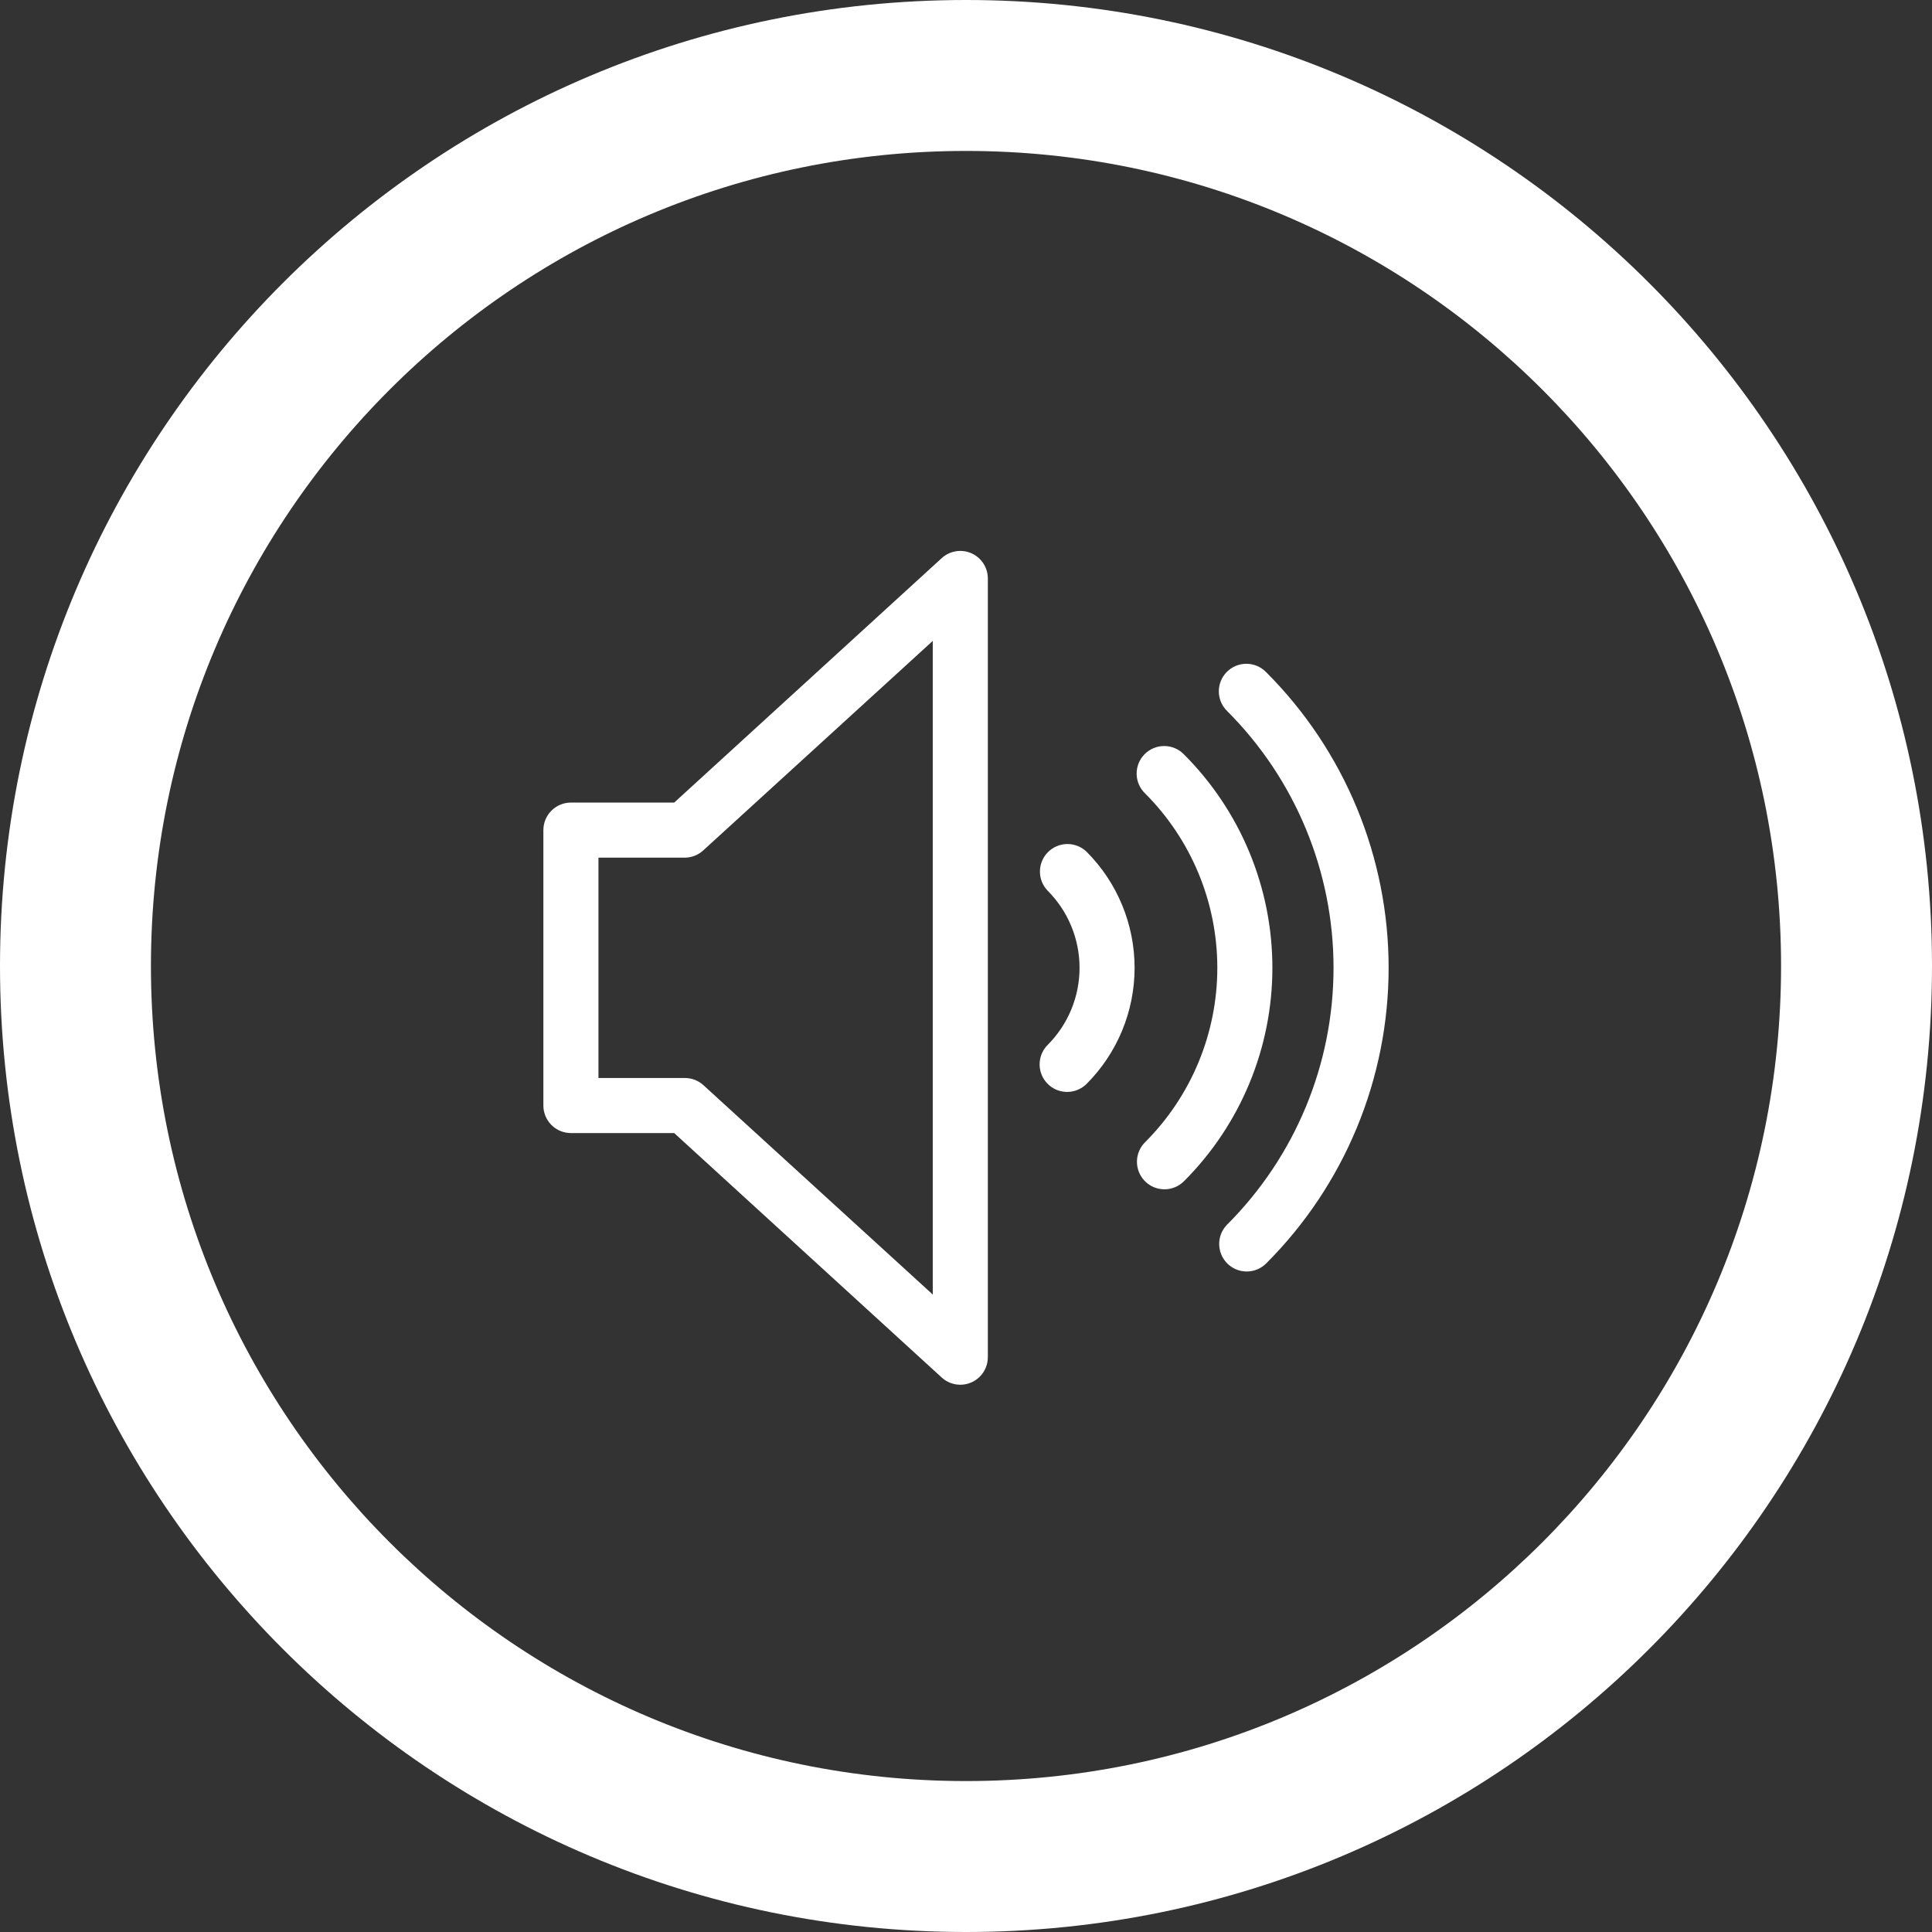 <?xml version="1.0" encoding="UTF-8"?> <svg xmlns="http://www.w3.org/2000/svg" width="512" height="512" viewBox="0 0 512 512" fill="none"><rect x="0" y="0" width="512" height="512" fill="#333333" stroke="none"/> <path d="M256 0C114.609 0 0 114.609 0 256C0 397.391 114.609 512 256 512C397.391 512 512 397.391 512 256C512 114.609 397.391 0 256 0ZM256 472C136.703 472 40 375.297 40 256C40 136.703 136.703 40 256 40C375.297 40 472 136.703 472 256C472 375.297 375.297 472 256 472Z" fill="white"></path> <path d="M254.488 366.971C252.667 366.97 250.913 366.288 249.569 365.059L178.669 300.275H151.299C149.363 300.275 147.507 299.506 146.138 298.138C144.769 296.769 144 294.912 144 292.977V219.989C144 218.054 144.769 216.197 146.138 214.828C147.507 213.46 149.363 212.691 151.299 212.691H178.669L249.569 147.907C250.614 146.953 251.914 146.324 253.31 146.096C254.706 145.867 256.138 146.05 257.433 146.62C258.727 147.191 259.828 148.125 260.601 149.31C261.374 150.495 261.786 151.879 261.787 153.293V359.673C261.787 361.608 261.018 363.465 259.649 364.834C258.281 366.202 256.424 366.971 254.488 366.971V366.971ZM158.597 285.678H181.501C183.322 285.679 185.076 286.361 186.42 287.59L247.19 343.061V169.847L186.42 225.317C185.085 226.567 183.33 227.271 181.501 227.288H158.597V285.678Z" fill="white"></path> <path d="M282.807 289.371C281.365 289.371 279.955 288.943 278.755 288.142C277.555 287.341 276.62 286.202 276.067 284.87C275.514 283.538 275.369 282.071 275.648 280.656C275.928 279.241 276.621 277.941 277.639 276.919C283.052 271.495 286.092 264.145 286.092 256.483C286.092 248.82 283.052 241.47 277.639 236.046C276.31 234.67 275.574 232.826 275.591 230.912C275.608 228.999 276.375 227.168 277.728 225.815C279.082 224.462 280.912 223.694 282.826 223.677C284.74 223.661 286.583 224.396 287.96 225.726C296.105 233.889 300.68 244.951 300.68 256.483C300.68 268.015 296.105 279.076 287.96 287.24C286.592 288.604 284.739 289.37 282.807 289.371V289.371Z" fill="white"></path> <path d="M308.616 315.179C307.17 315.182 305.757 314.755 304.554 313.954C303.351 313.152 302.414 312.011 301.86 310.676C301.307 309.34 301.162 307.871 301.445 306.453C301.728 305.036 302.425 303.734 303.448 302.713C309.521 296.643 314.338 289.436 317.624 281.504C320.911 273.571 322.603 265.069 322.603 256.483C322.603 247.897 320.911 239.395 317.624 231.462C314.338 223.53 309.521 216.323 303.448 210.253C302.751 209.579 302.195 208.774 301.813 207.884C301.43 206.993 301.229 206.035 301.22 205.066C301.212 204.097 301.397 203.136 301.764 202.239C302.131 201.342 302.673 200.527 303.358 199.842C304.043 199.157 304.858 198.615 305.755 198.248C306.652 197.881 307.613 197.696 308.582 197.704C309.551 197.713 310.509 197.914 311.4 198.297C312.29 198.679 313.096 199.235 313.769 199.932C321.196 207.358 327.088 216.174 331.108 225.877C335.128 235.58 337.197 245.98 337.197 256.483C337.197 266.986 335.128 277.386 331.108 287.089C327.088 296.792 321.196 305.608 313.769 313.034C312.403 314.403 310.55 315.175 308.616 315.179Z" fill="white"></path> <path d="M330.395 336.959C328.953 336.958 327.543 336.531 326.343 335.73C325.144 334.928 324.208 333.79 323.656 332.458C323.103 331.125 322.957 329.659 323.237 328.244C323.517 326.829 324.209 325.529 325.228 324.507C343.266 306.464 353.4 281.996 353.4 256.483C353.4 230.97 343.266 206.501 325.228 188.459C324.531 187.785 323.975 186.98 323.592 186.089C323.21 185.199 323.008 184.241 323 183.272C322.991 182.303 323.176 181.342 323.543 180.445C323.91 179.548 324.452 178.733 325.137 178.048C325.823 177.362 326.637 176.82 327.534 176.453C328.431 176.086 329.393 175.902 330.362 175.91C331.331 175.919 332.289 176.12 333.179 176.502C334.069 176.885 334.875 177.441 335.548 178.138C345.837 188.426 353.998 200.64 359.566 214.083C365.134 227.525 368 241.933 368 256.483C368 271.033 365.134 285.44 359.566 298.883C353.998 312.325 345.837 324.539 335.548 334.827C334.18 336.192 332.327 336.958 330.395 336.959Z" fill="white"></path> </svg> 